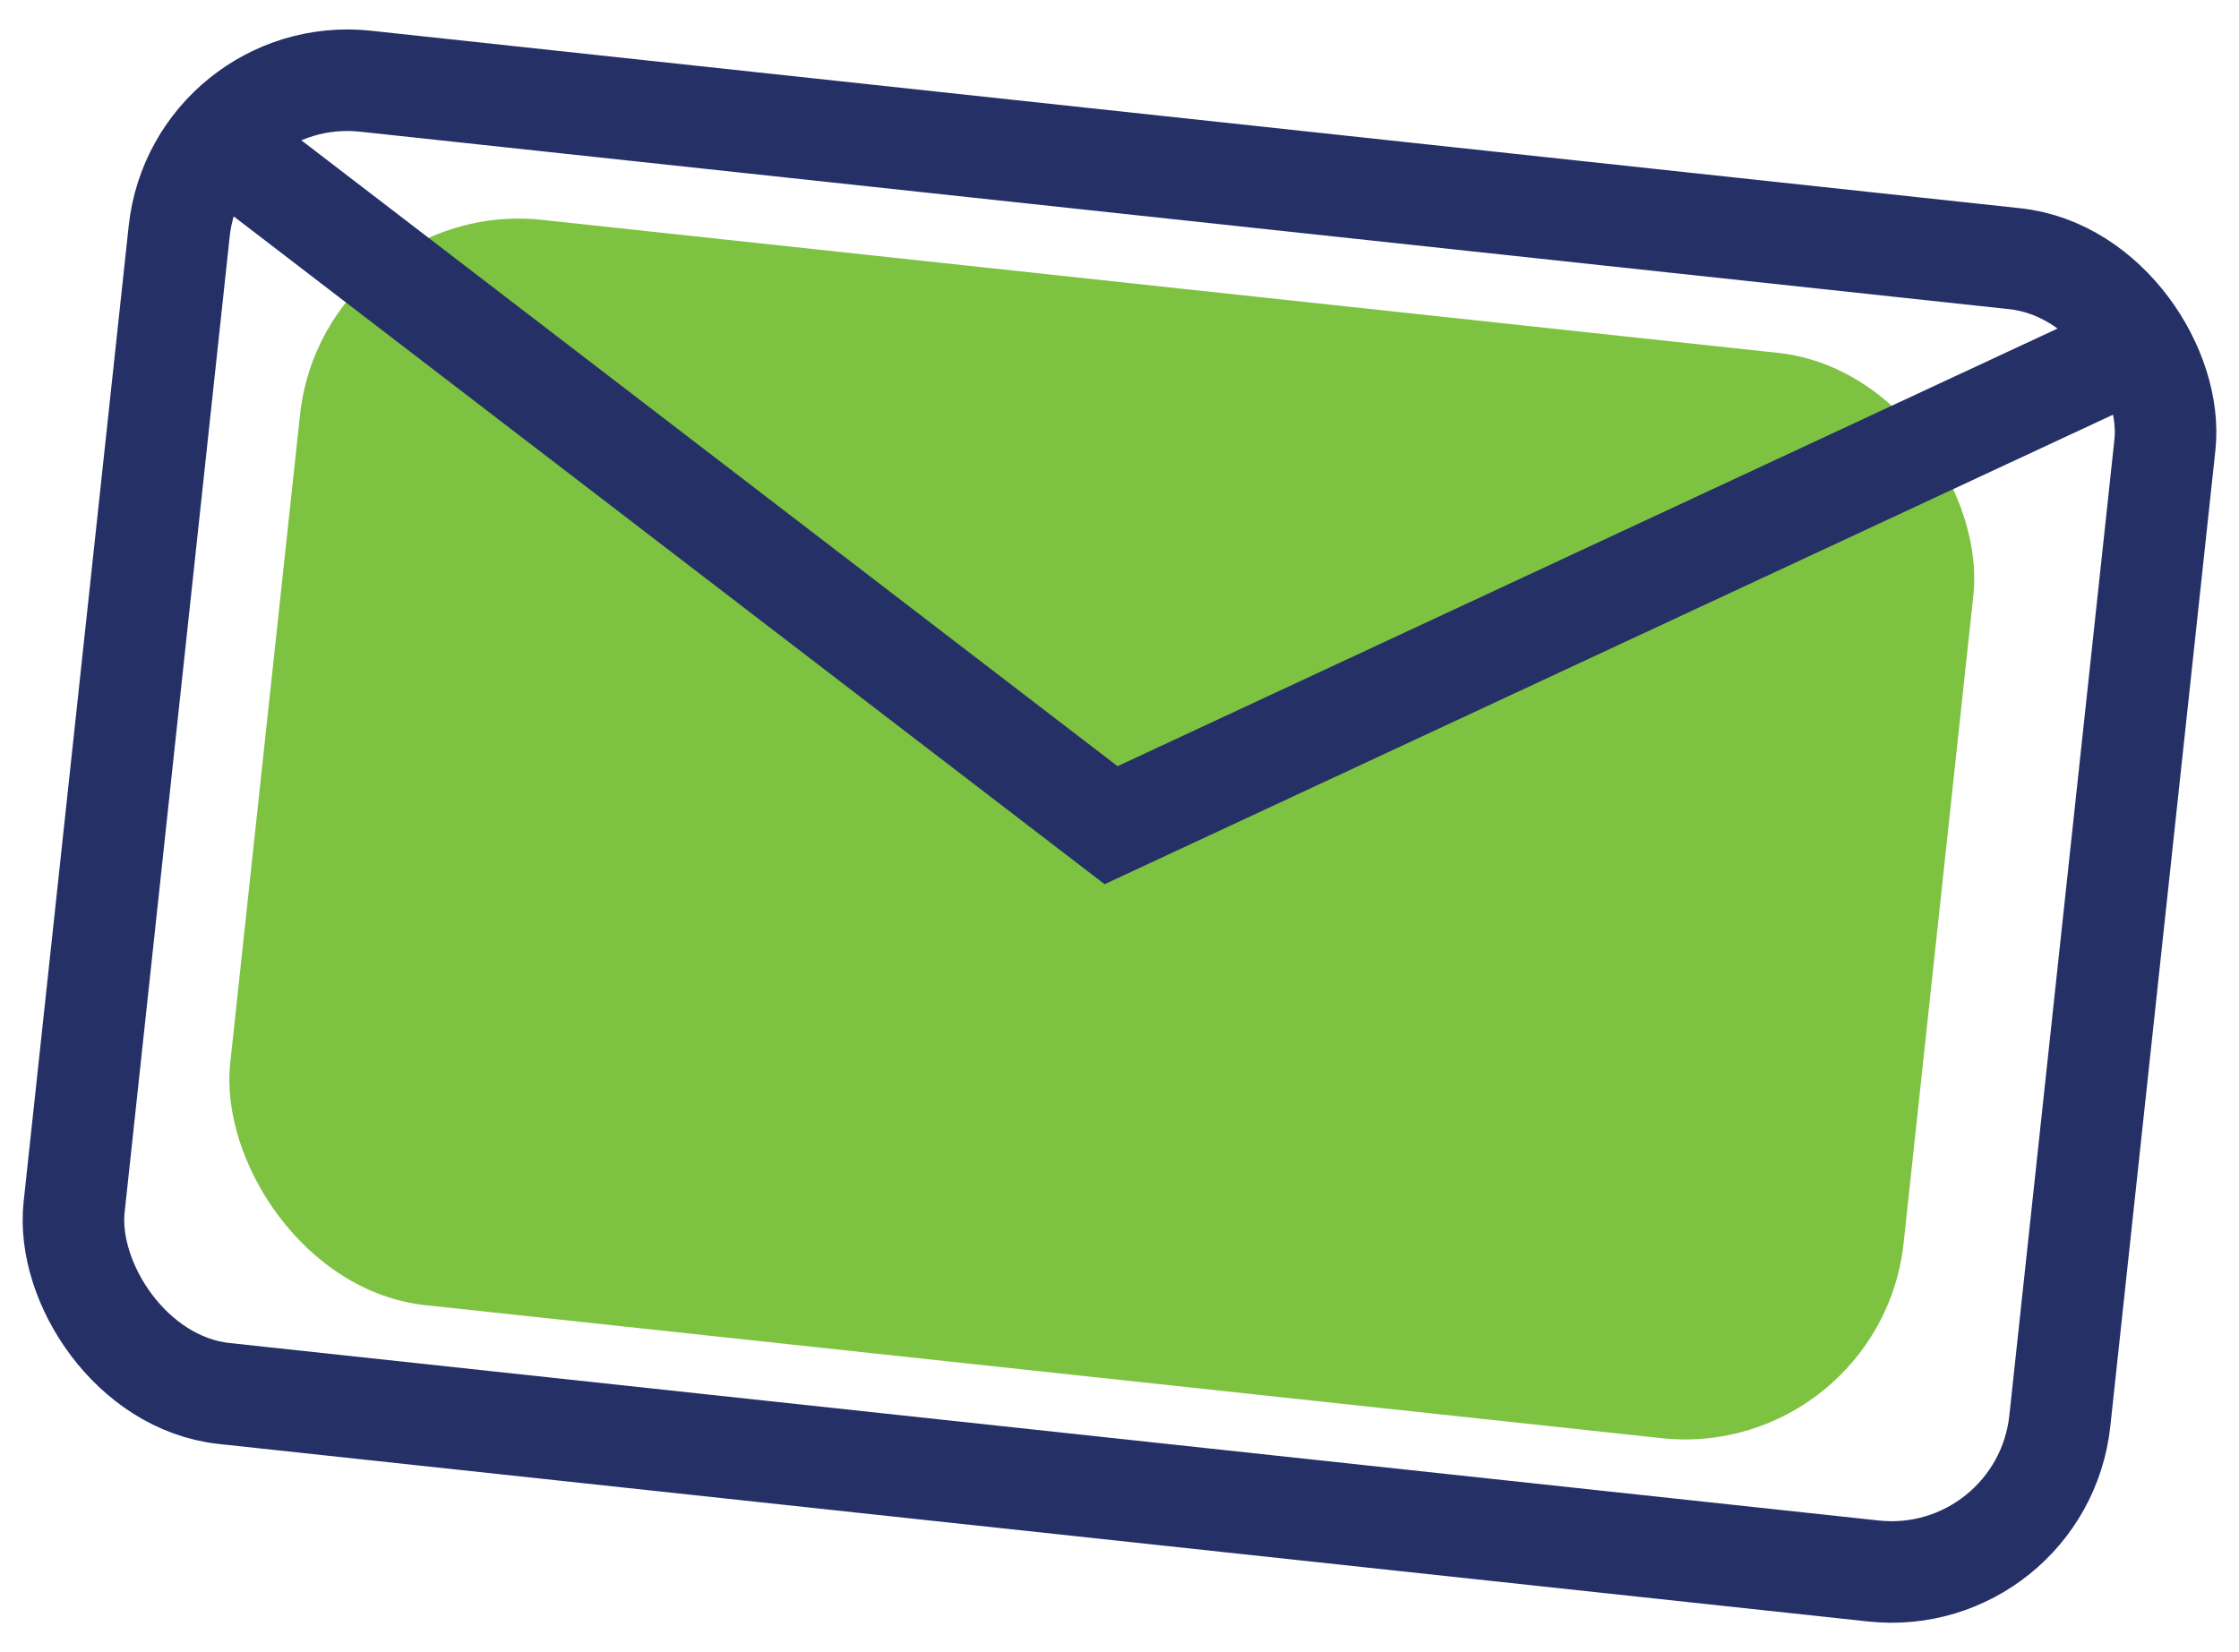 <svg width="84" height="62" viewBox="0 0 84 62" fill="none" xmlns="http://www.w3.org/2000/svg">
<rect x="7.402" y="2.368" width="74.928" height="49.529" rx="6.35" transform="rotate(6.144 7.402 2.368)" stroke="#253067" stroke-width="3.81"/>
<rect x="12.138" y="7.368" width="63.143" height="40.96" rx="8.255" transform="rotate(6.144 12.138 7.368)" fill="#7EC242"/>
<path d="M9.237 6.079L41.684 30.966L79 13.588" stroke="#253067" stroke-width="3.81"/>
</svg>
